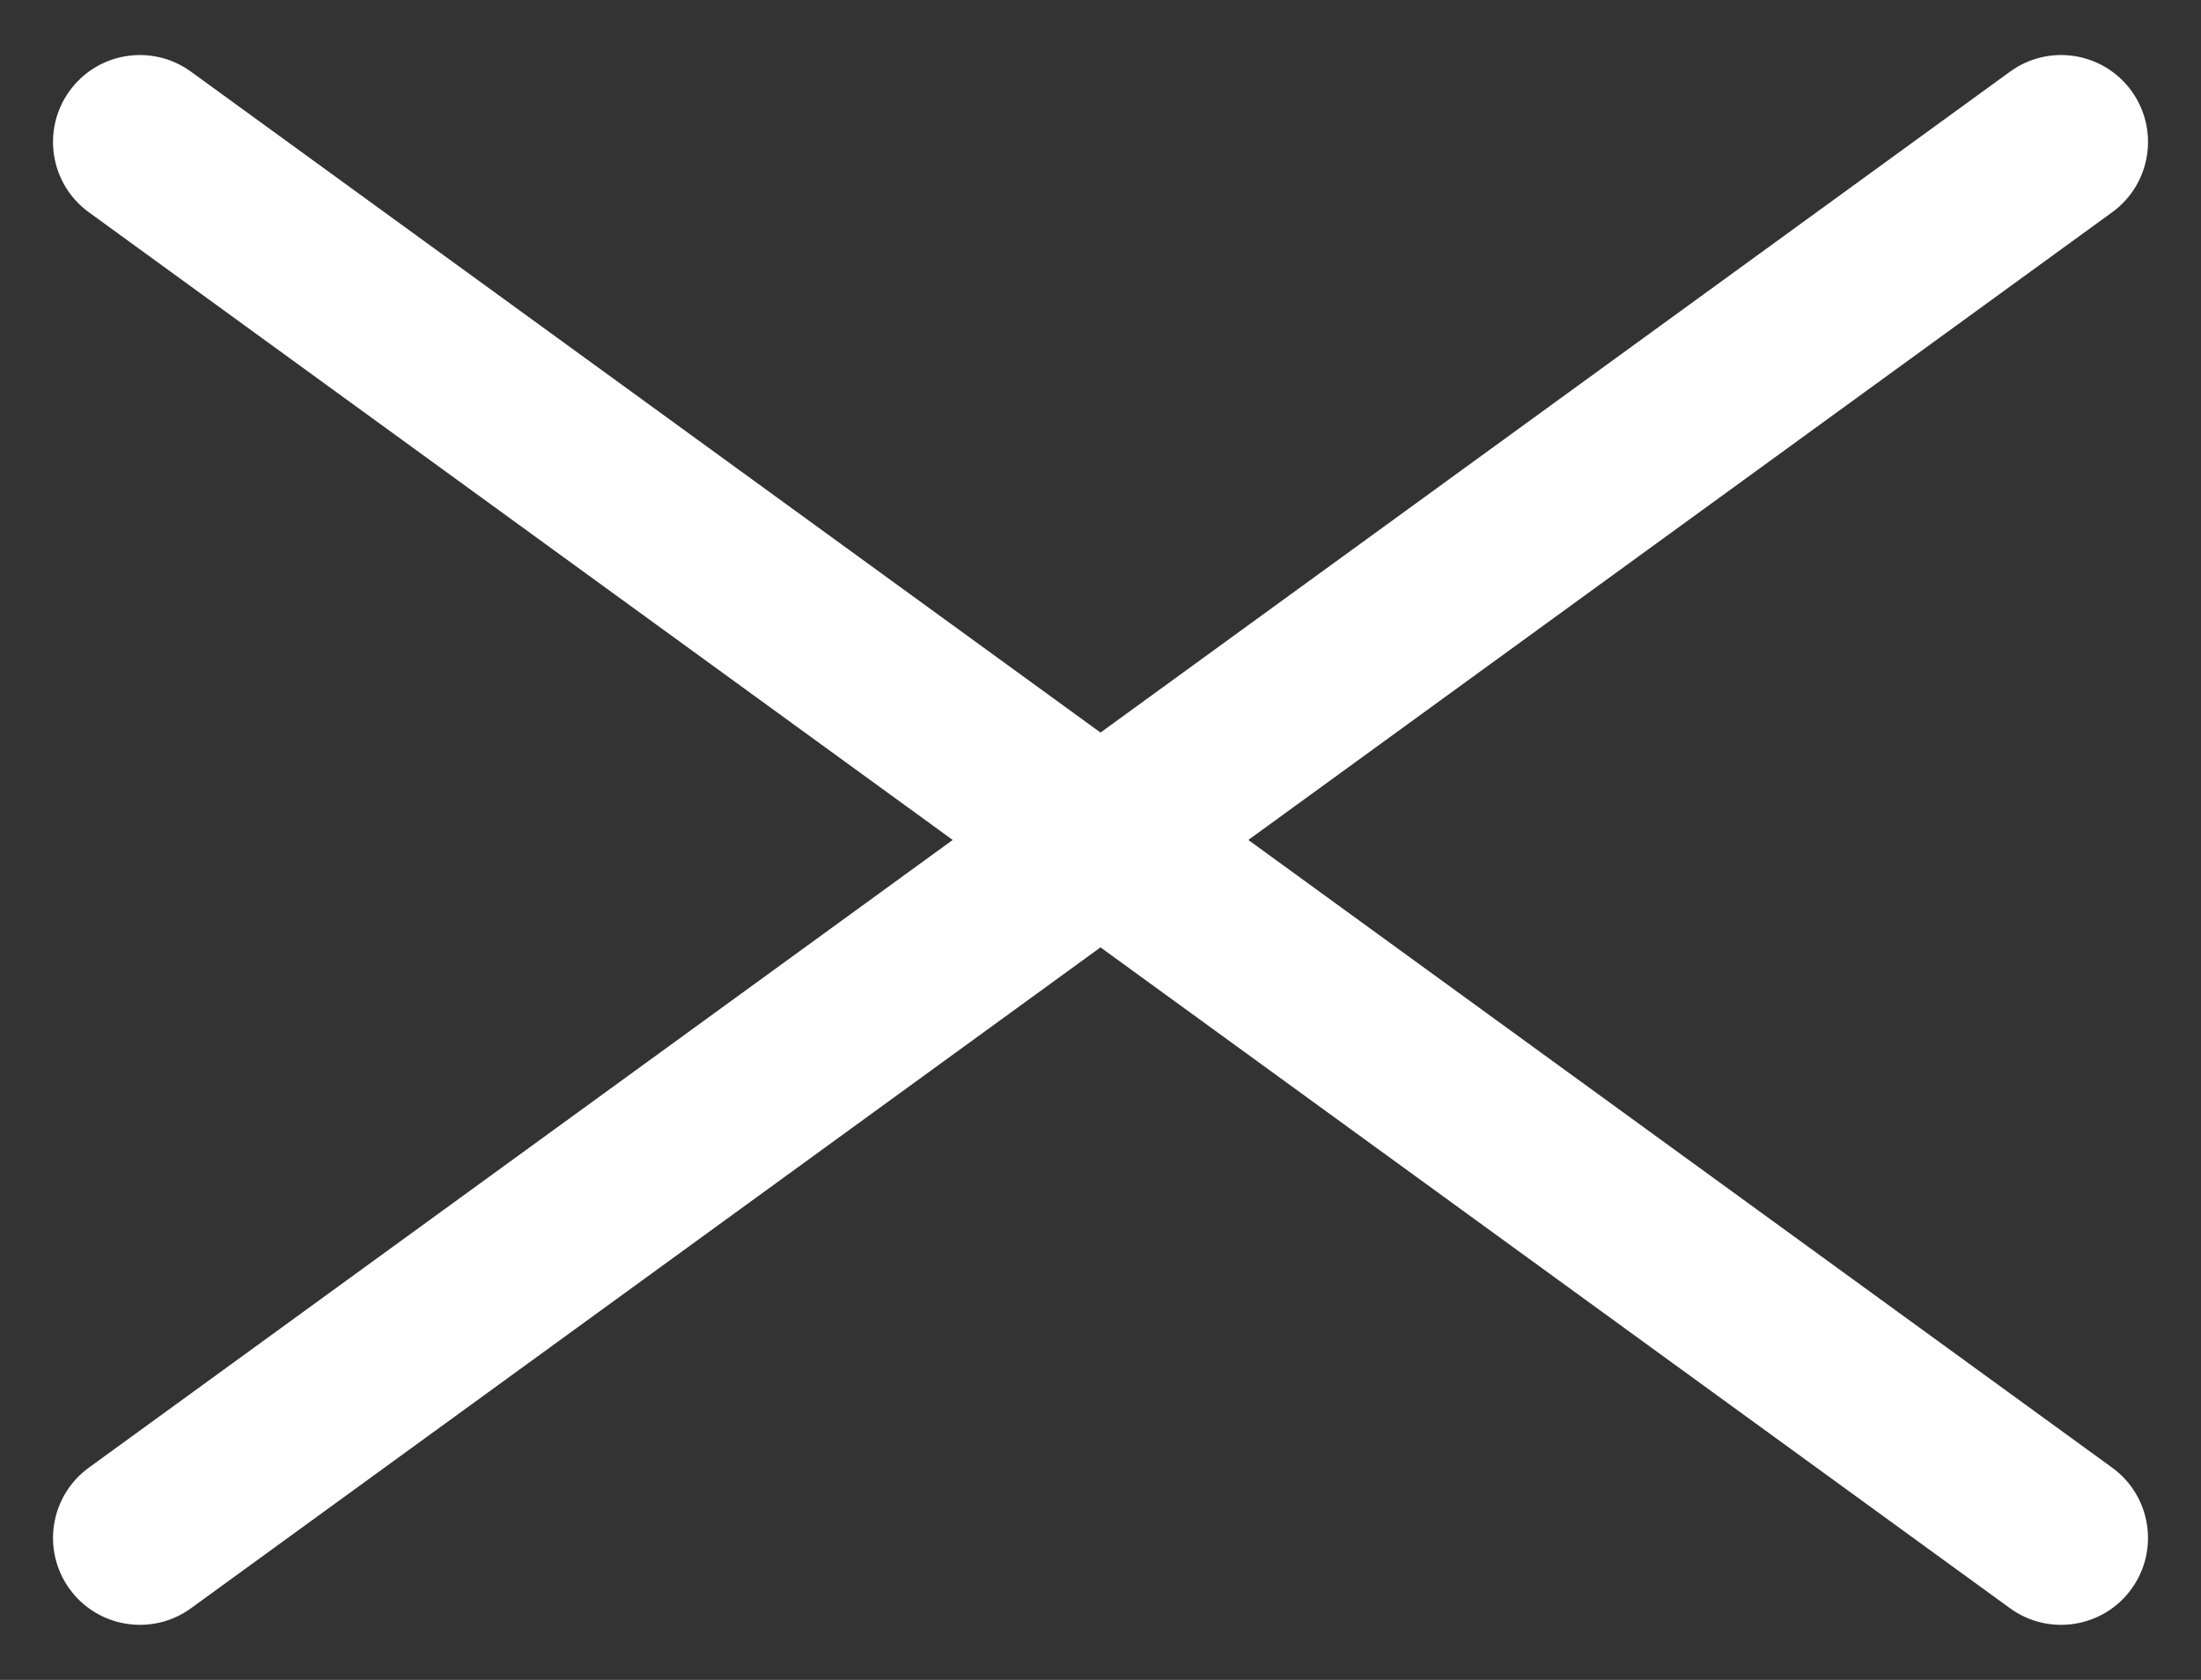<svg xmlns="http://www.w3.org/2000/svg" width="38" height="29" viewBox="0 0 38 29"><rect x="0" y="0" width="38" height="29" fill="#333333" stroke="none"/><g fill="#FFF" fill-rule="evenodd" transform="translate(.32 .355)"><path d="M-1.82,12.645 L39.18,12.645 C40.008,12.645 40.68,13.316 40.68,14.145 C40.68,14.973 40.008,15.645 39.18,15.645 L-1.82,15.645 C-2.648,15.645 -3.32,14.973 -3.32,14.145 C-3.32,13.316 -2.648,12.645 -1.82,12.645 Z" transform="rotate(36 18.68 14.145)"/><path d="M-1.82,12.645 L39.18,12.645 C40.008,12.645 40.68,13.316 40.68,14.145 C40.68,14.973 40.008,15.645 39.18,15.645 L-1.82,15.645 C-2.648,15.645 -3.32,14.973 -3.32,14.145 C-3.32,13.316 -2.648,12.645 -1.82,12.645 Z" transform="scale(-1 1) rotate(36 0 -43.347)"/></g></svg>